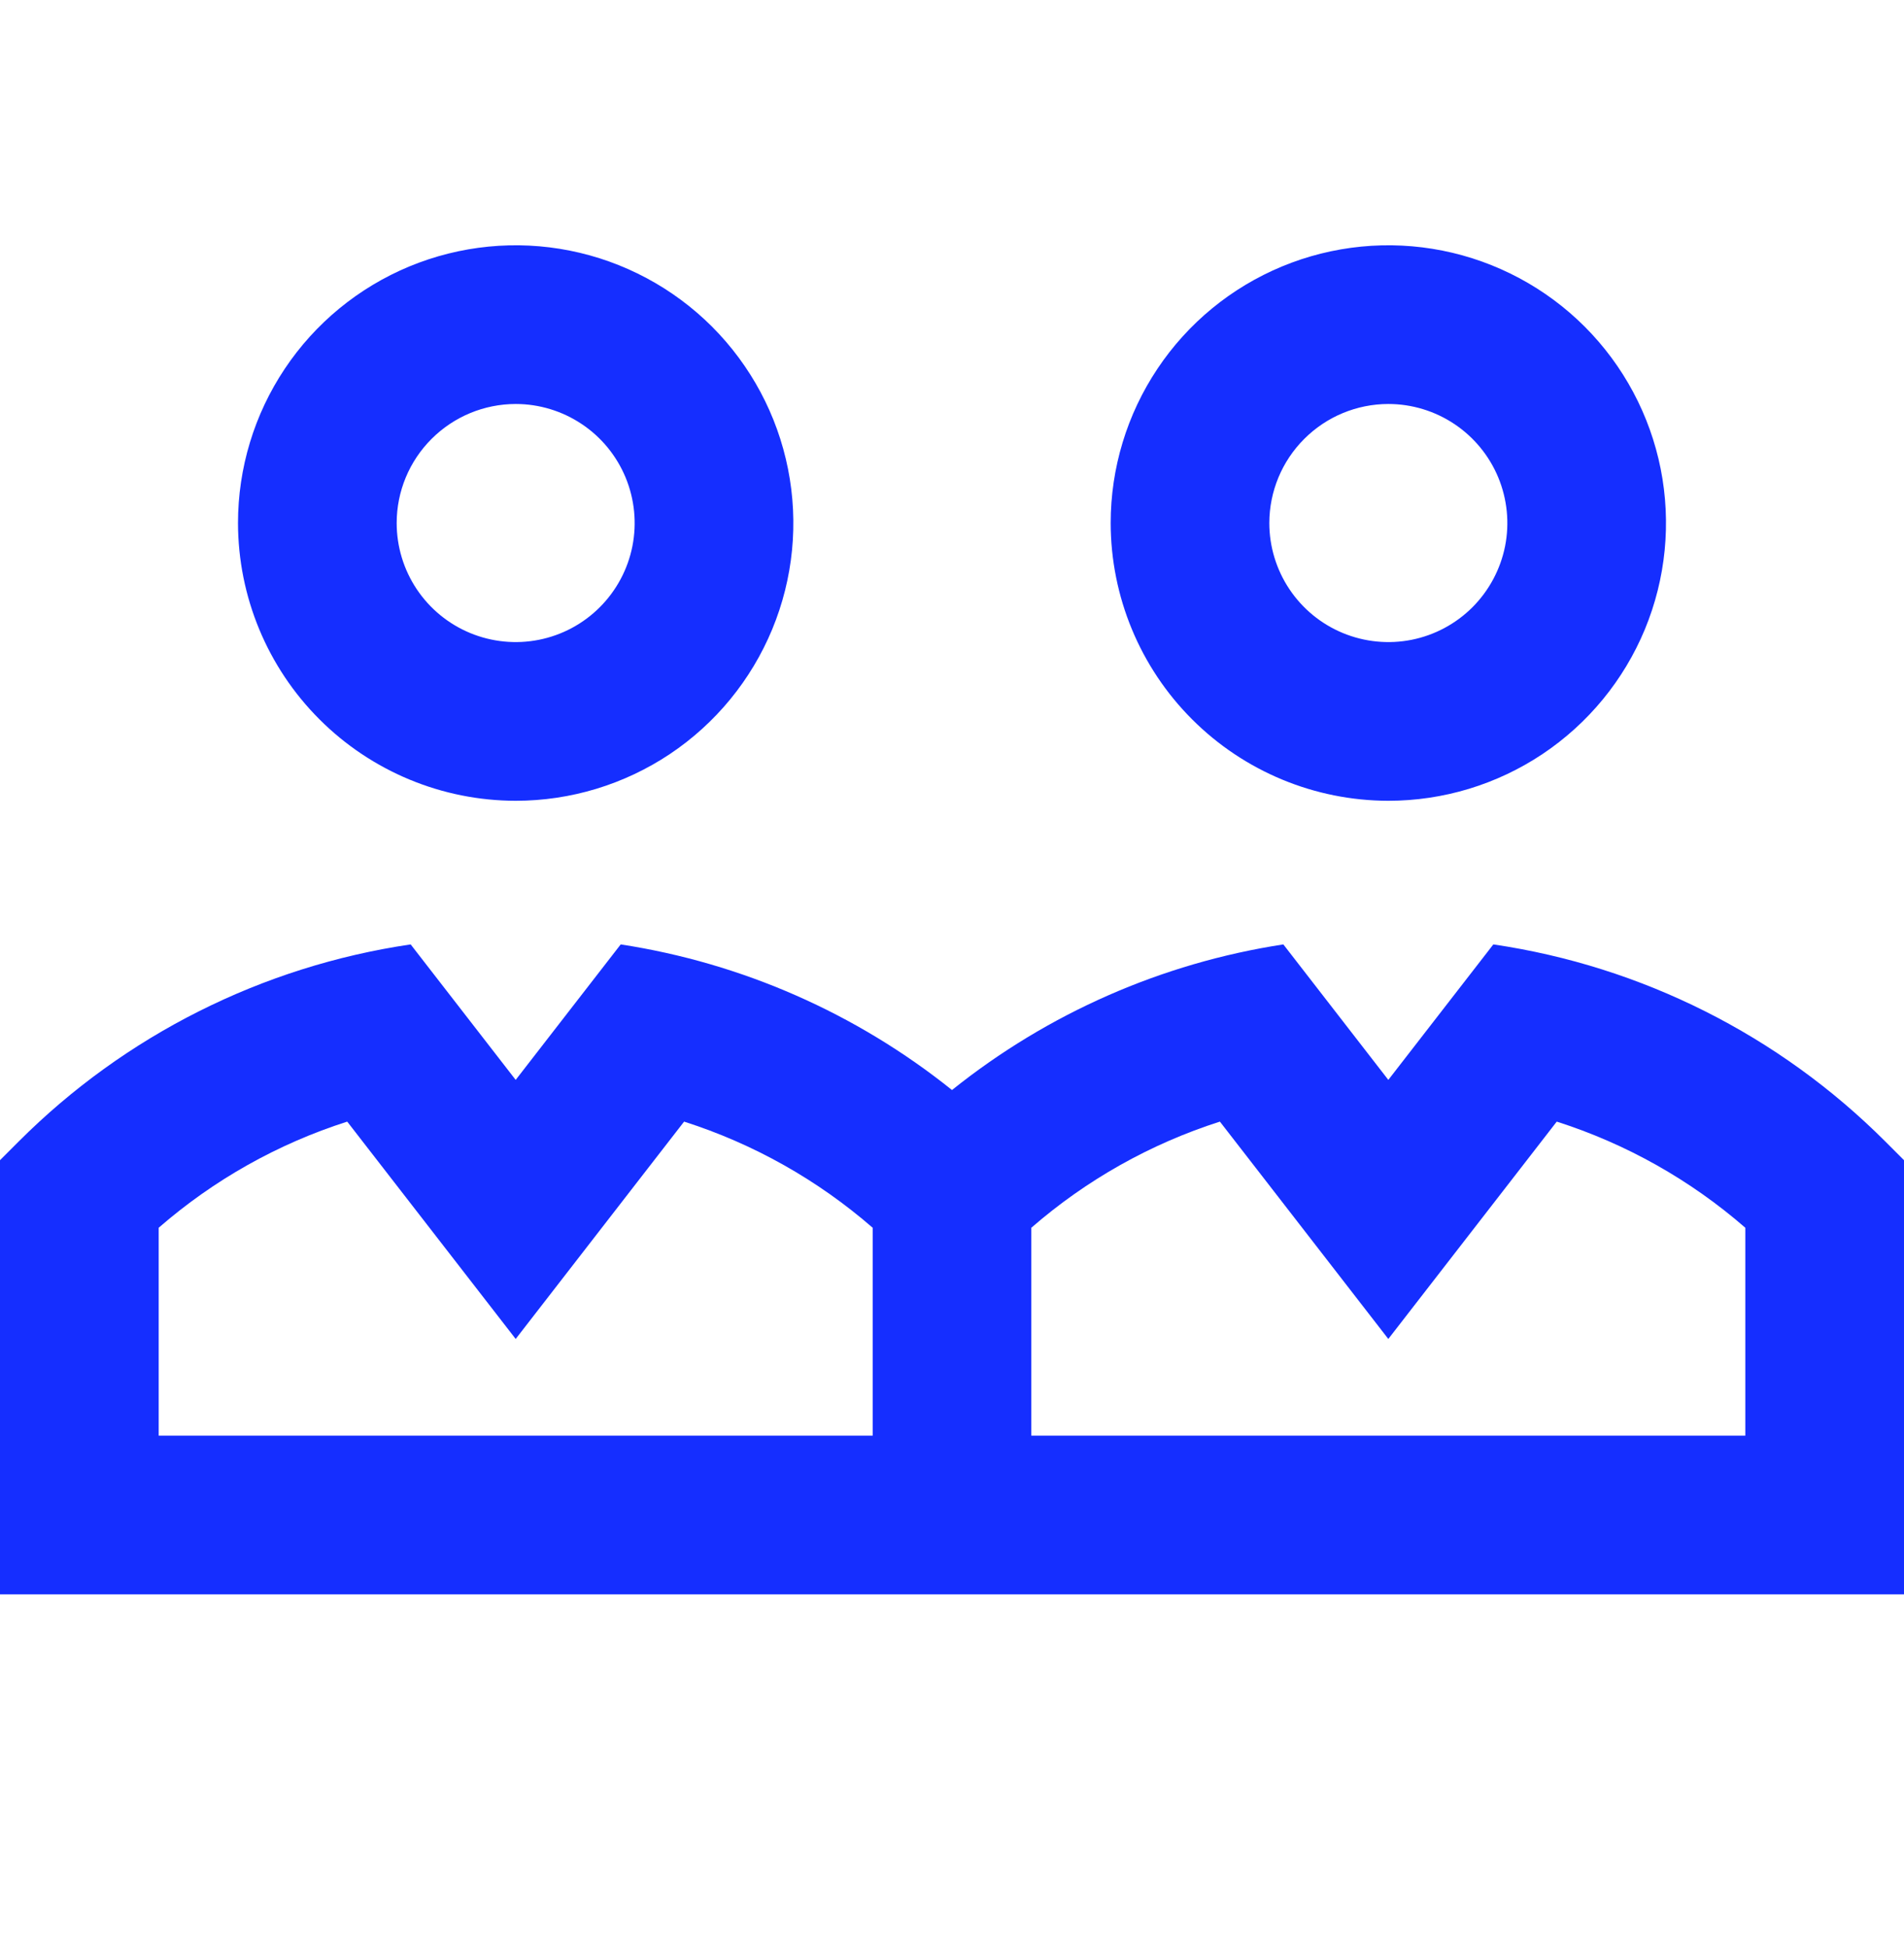 <?xml version="1.0" encoding="UTF-8"?> <svg xmlns="http://www.w3.org/2000/svg" width="44" height="45" viewBox="0 0 44 45" fill="none"> <path d="M32.083 18.5C33.352 18.5 34.593 18.124 35.648 17.419C36.703 16.714 37.526 15.711 38.012 14.539C38.497 13.367 38.624 12.076 38.377 10.832C38.129 9.587 37.518 8.444 36.621 7.546C35.723 6.649 34.58 6.038 33.335 5.79C32.09 5.542 30.8 5.67 29.628 6.155C28.455 6.641 27.453 7.463 26.748 8.519C26.043 9.574 25.667 10.814 25.667 12.083C25.669 13.785 26.345 15.415 27.548 16.618C28.751 17.821 30.382 18.498 32.083 18.5ZM32.083 9.333C32.627 9.333 33.159 9.495 33.611 9.797C34.063 10.099 34.416 10.529 34.624 11.031C34.832 11.534 34.887 12.086 34.781 12.62C34.674 13.153 34.412 13.643 34.028 14.028C33.643 14.413 33.153 14.675 32.62 14.781C32.087 14.887 31.534 14.832 31.031 14.624C30.529 14.416 30.099 14.063 29.797 13.611C29.495 13.159 29.333 12.627 29.333 12.083C29.334 11.354 29.624 10.655 30.14 10.14C30.655 9.624 31.354 9.334 32.083 9.333ZM11.917 18.5C13.186 18.5 14.426 18.124 15.482 17.419C16.537 16.714 17.359 15.711 17.845 14.539C18.331 13.367 18.458 12.076 18.21 10.832C17.962 9.587 17.351 8.444 16.454 7.546C15.556 6.649 14.413 6.038 13.168 5.79C11.924 5.542 10.634 5.67 9.461 6.155C8.289 6.641 7.286 7.463 6.581 8.519C5.876 9.574 5.5 10.814 5.5 12.083C5.502 13.785 6.179 15.415 7.382 16.618C8.585 17.821 10.216 18.498 11.917 18.5ZM11.917 9.333C12.461 9.333 12.992 9.495 13.444 9.797C13.897 10.099 14.249 10.529 14.457 11.031C14.665 11.534 14.72 12.086 14.614 12.62C14.508 13.153 14.246 13.643 13.861 14.028C13.477 14.413 12.987 14.675 12.453 14.781C11.92 14.887 11.367 14.832 10.864 14.624C10.362 14.416 9.932 14.063 9.63 13.611C9.328 13.159 9.167 12.627 9.167 12.083C9.167 11.354 9.457 10.655 9.973 10.14C10.489 9.624 11.188 9.334 11.917 9.333ZM43.564 26.367C41.113 23.917 37.938 22.322 34.51 21.818L32.083 24.948L29.657 21.818C26.853 22.248 24.213 23.409 22 25.182C19.787 23.409 17.147 22.248 14.344 21.818L11.917 24.948L9.49 21.818C6.062 22.323 2.887 23.917 0.436 26.367L0 26.803V36.833H44V26.803L43.564 26.367ZM20.167 33.167H3.667V28.364C4.937 27.259 6.42 26.424 8.024 25.912L9.019 27.195L11.917 30.933L14.814 27.195L15.809 25.912C17.413 26.424 18.896 27.259 20.167 28.364V33.167ZM40.333 33.167H23.833V28.364C25.104 27.259 26.587 26.424 28.191 25.912L29.186 27.195L32.083 30.933L34.981 27.195L35.975 25.912C37.58 26.424 39.063 27.259 40.333 28.364V33.167Z" fill="#152EFF"></path> </svg> 